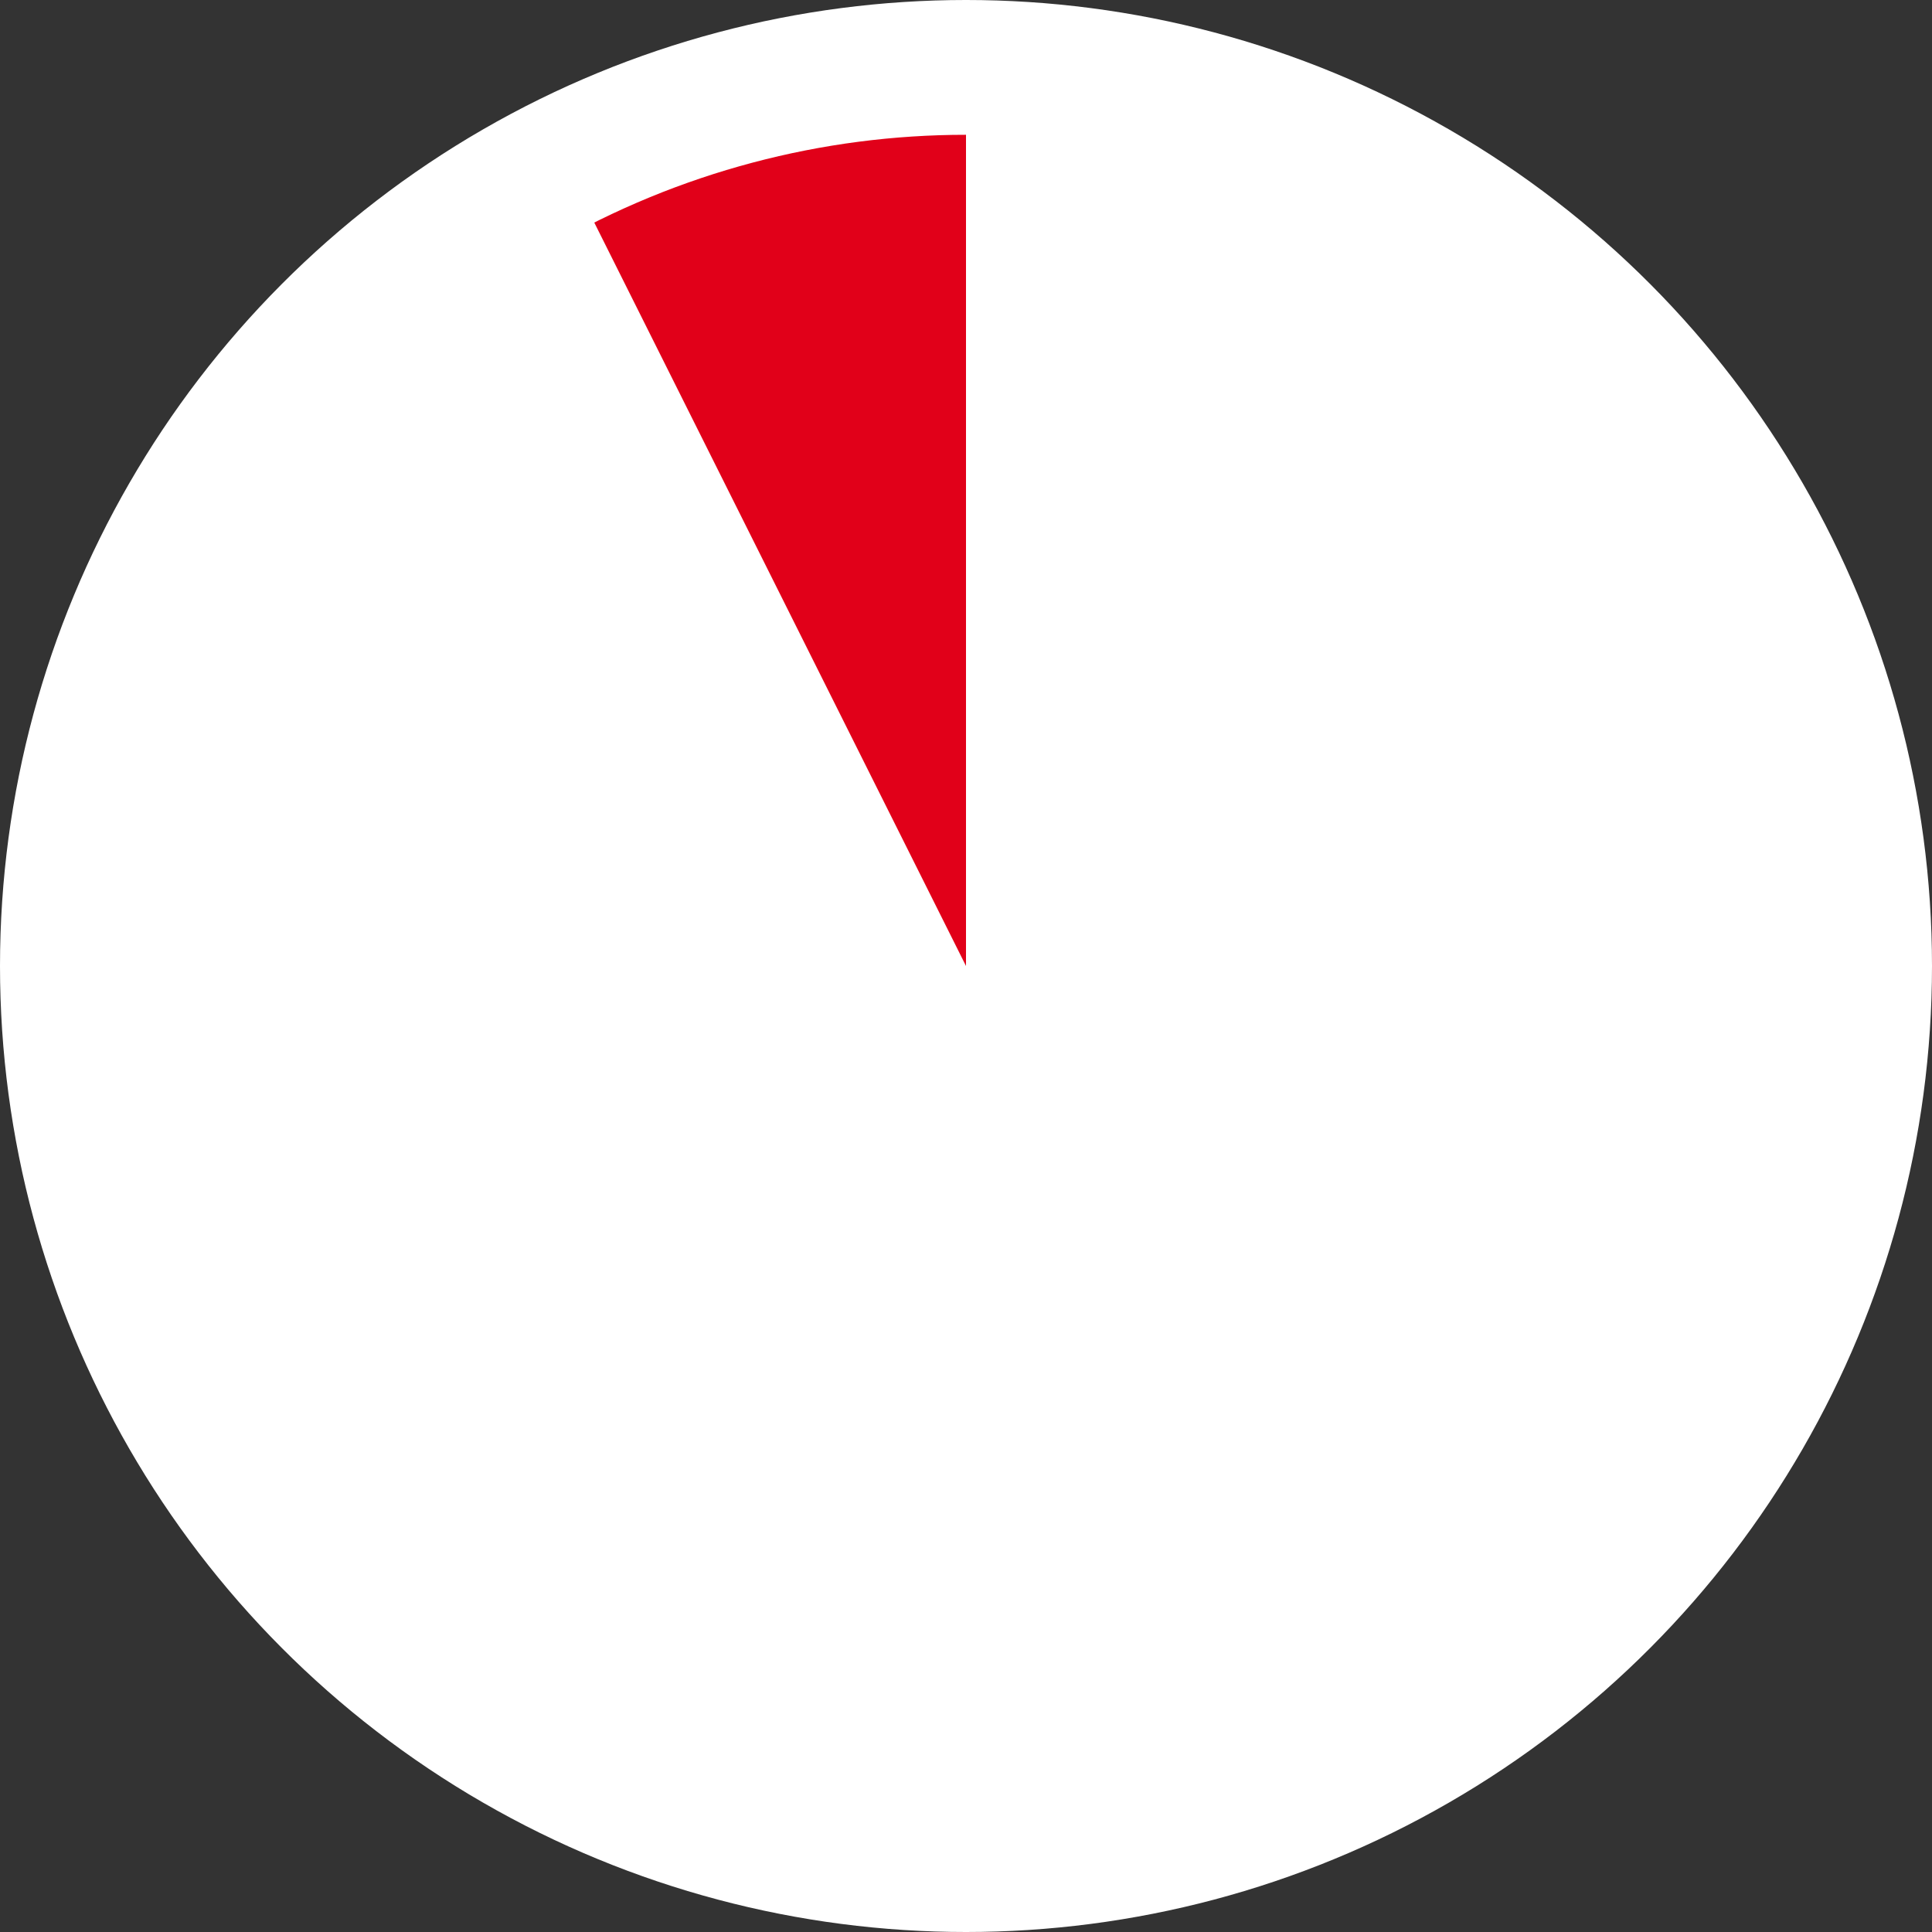 <?xml version="1.0" encoding="UTF-8"?><svg id="_イヤー_2" xmlns="http://www.w3.org/2000/svg" xmlns:xlink="http://www.w3.org/1999/xlink" viewBox="0 0 21.5 21.5"><rect x="0" y="0" width="21.5" height="21.5" fill="#333333" stroke="none"/><defs><style>.cls-1{fill:#fff;}.cls-2{fill:#e10019;}.cls-3{clip-path:url(#clippath);}.cls-4,.cls-5{fill:none;}.cls-5{stroke:#fff;stroke-miterlimit:10;stroke-width:1.5px;}</style><clipPath id="clippath"><polygon class="cls-4" points="20.75 20.75 .75 20.75 .75 .75 5.75 .75 10.75 10.75 10.75 .75 20.75 .75 20.75 20.75"/></clipPath></defs><g id="_イヤー_1-2"><g><circle class="cls-2" cx="10.75" cy="10.75" r="10"/><g><g class="cls-3"><circle class="cls-1" cx="10.75" cy="10.75" r="10"/></g><circle class="cls-5" cx="10.75" cy="10.75" r="10"/></g></g></g></svg>